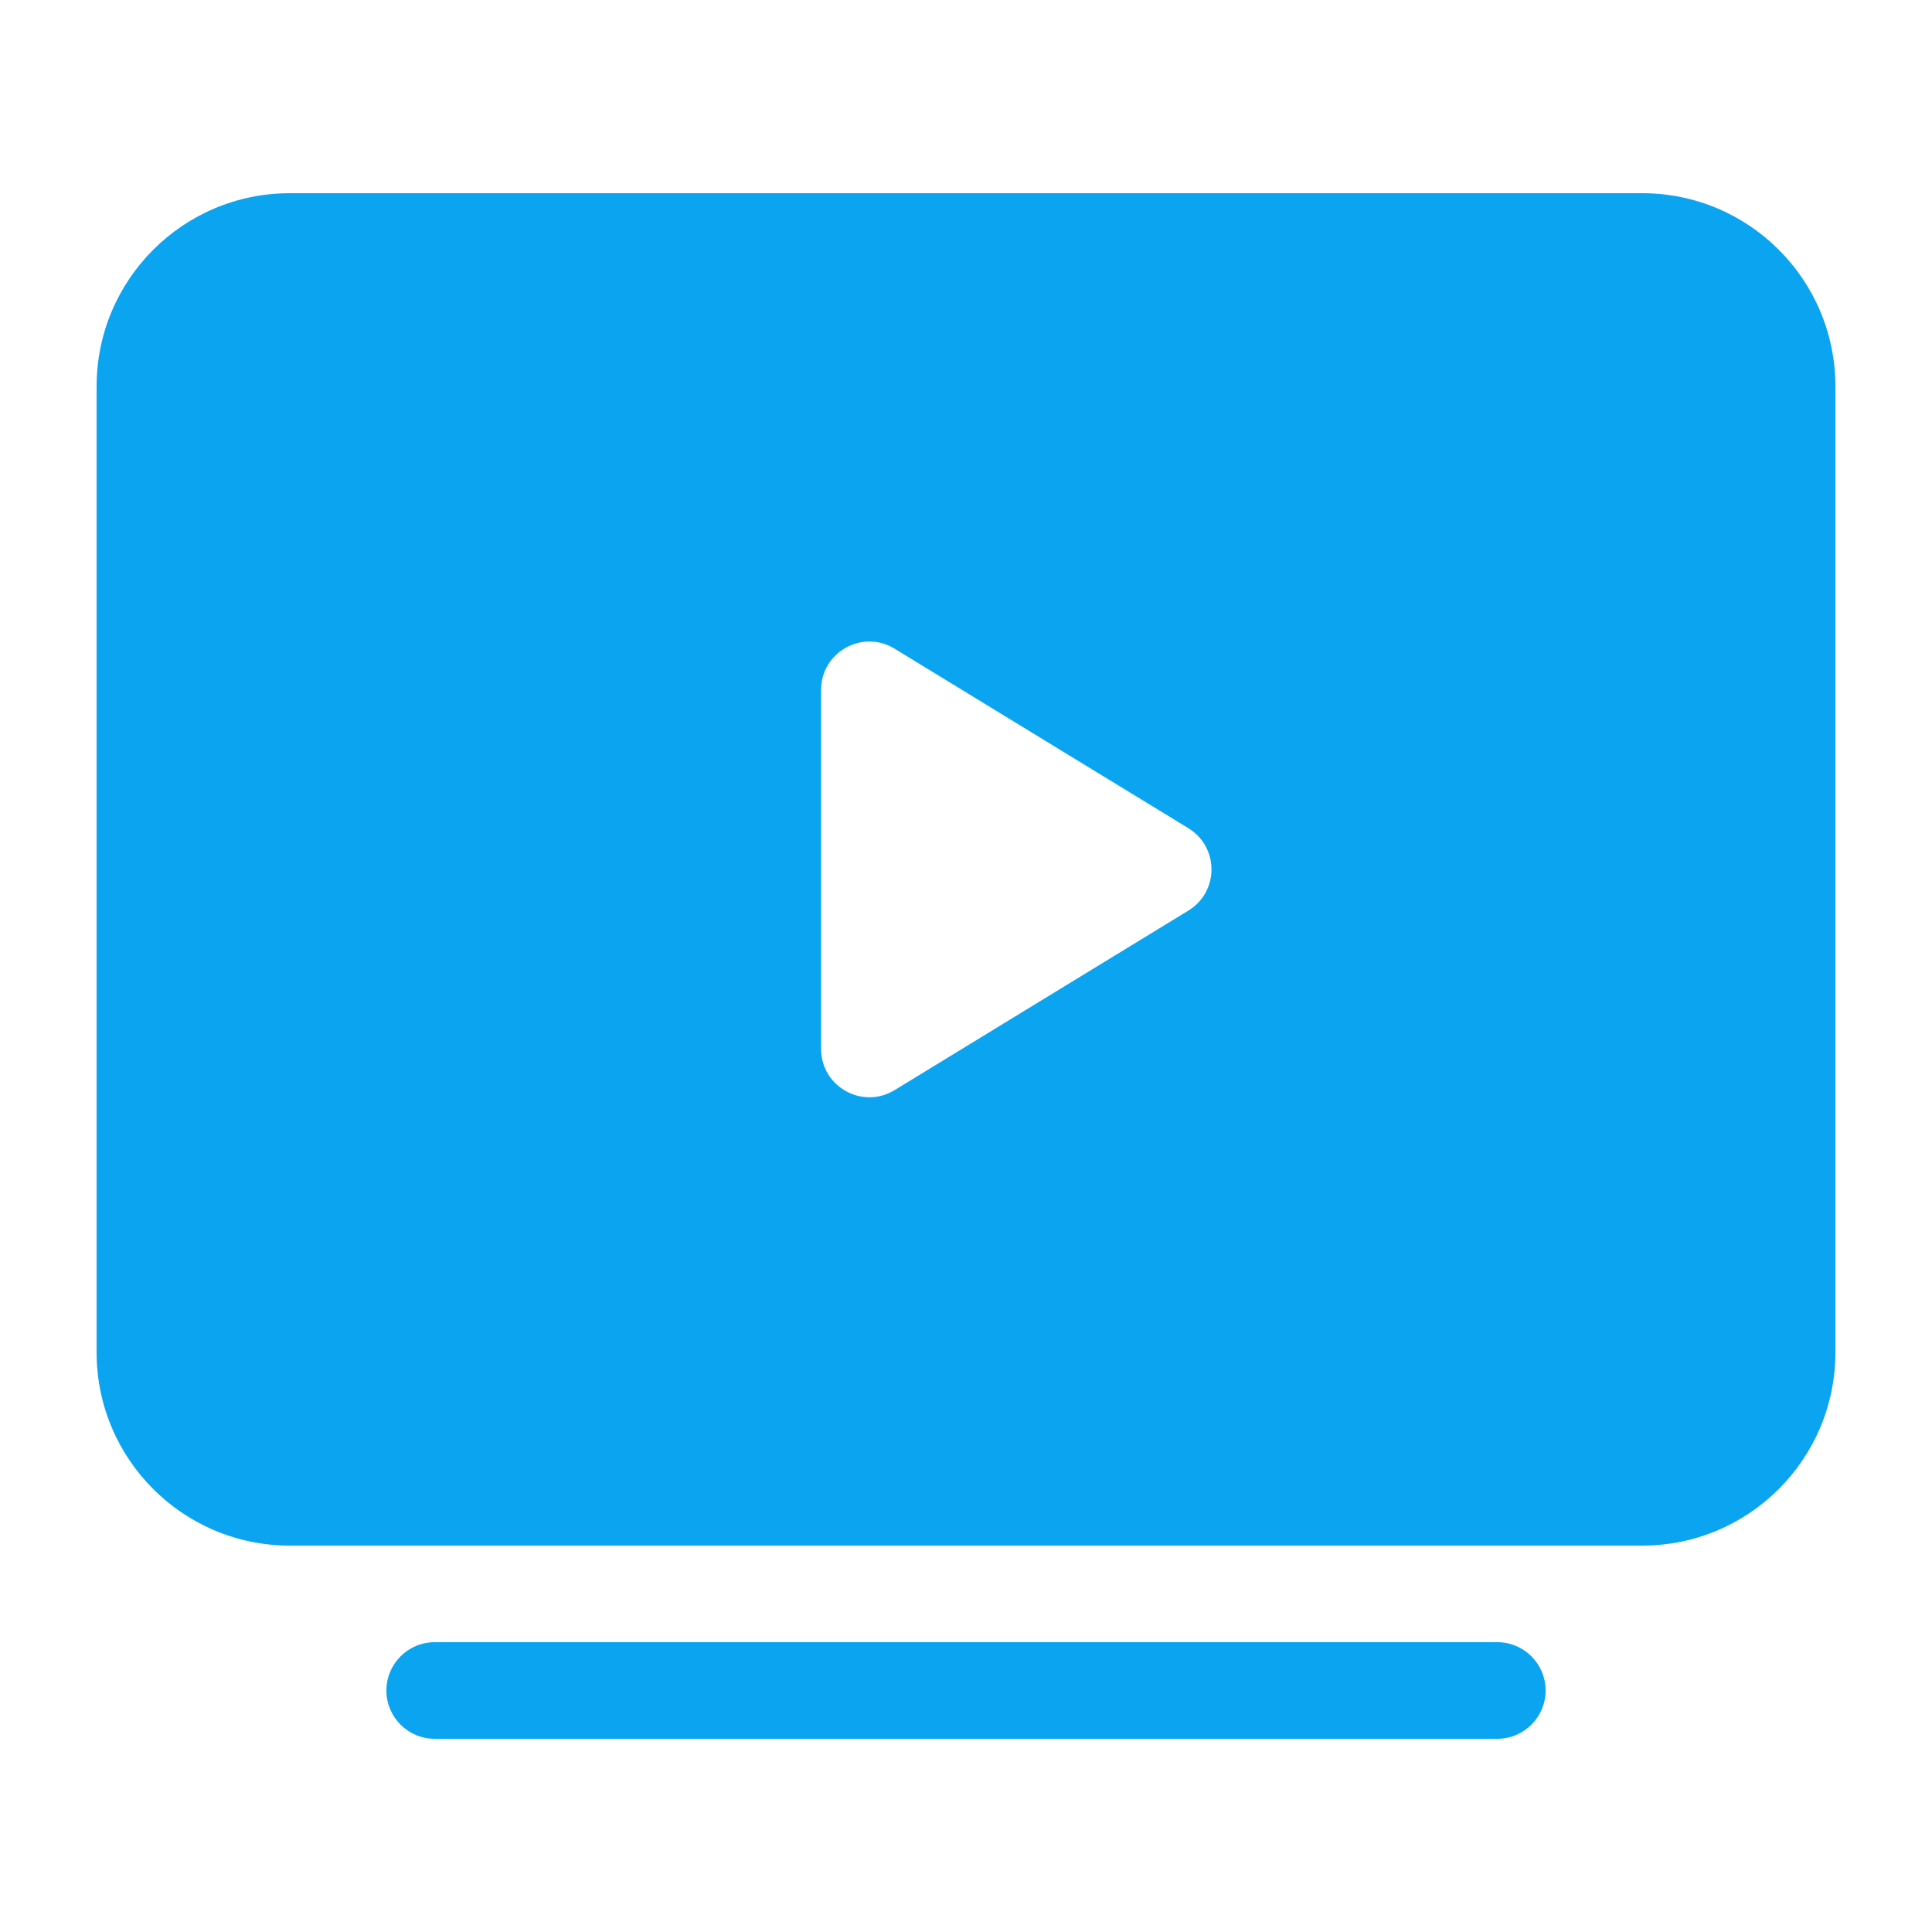 <svg width="40" height="40" viewBox="0 0 40 40" fill="none" xmlns="http://www.w3.org/2000/svg">
<path fill-rule="evenodd" clip-rule="evenodd" d="M2 8C2 5.791 3.791 4 6 4H34C36.209 4 38 5.791 38 8V28C38 30.209 36.209 32 34 32H6C3.791 32 2 30.209 2 28V8ZM24.604 17.147C25.242 17.537 25.242 18.463 24.604 18.853L18.521 22.57C17.855 22.977 17 22.498 17 21.717V14.283C17 13.502 17.855 13.023 18.521 13.43L24.604 17.147ZM31 36C31.552 36 32 35.552 32 35C32 34.448 31.552 34 31 34L9 34C8.448 34 8 34.448 8 35C8 35.552 8.448 36 9 36L31 36Z" fill="#0AA4F0"/>
</svg>
